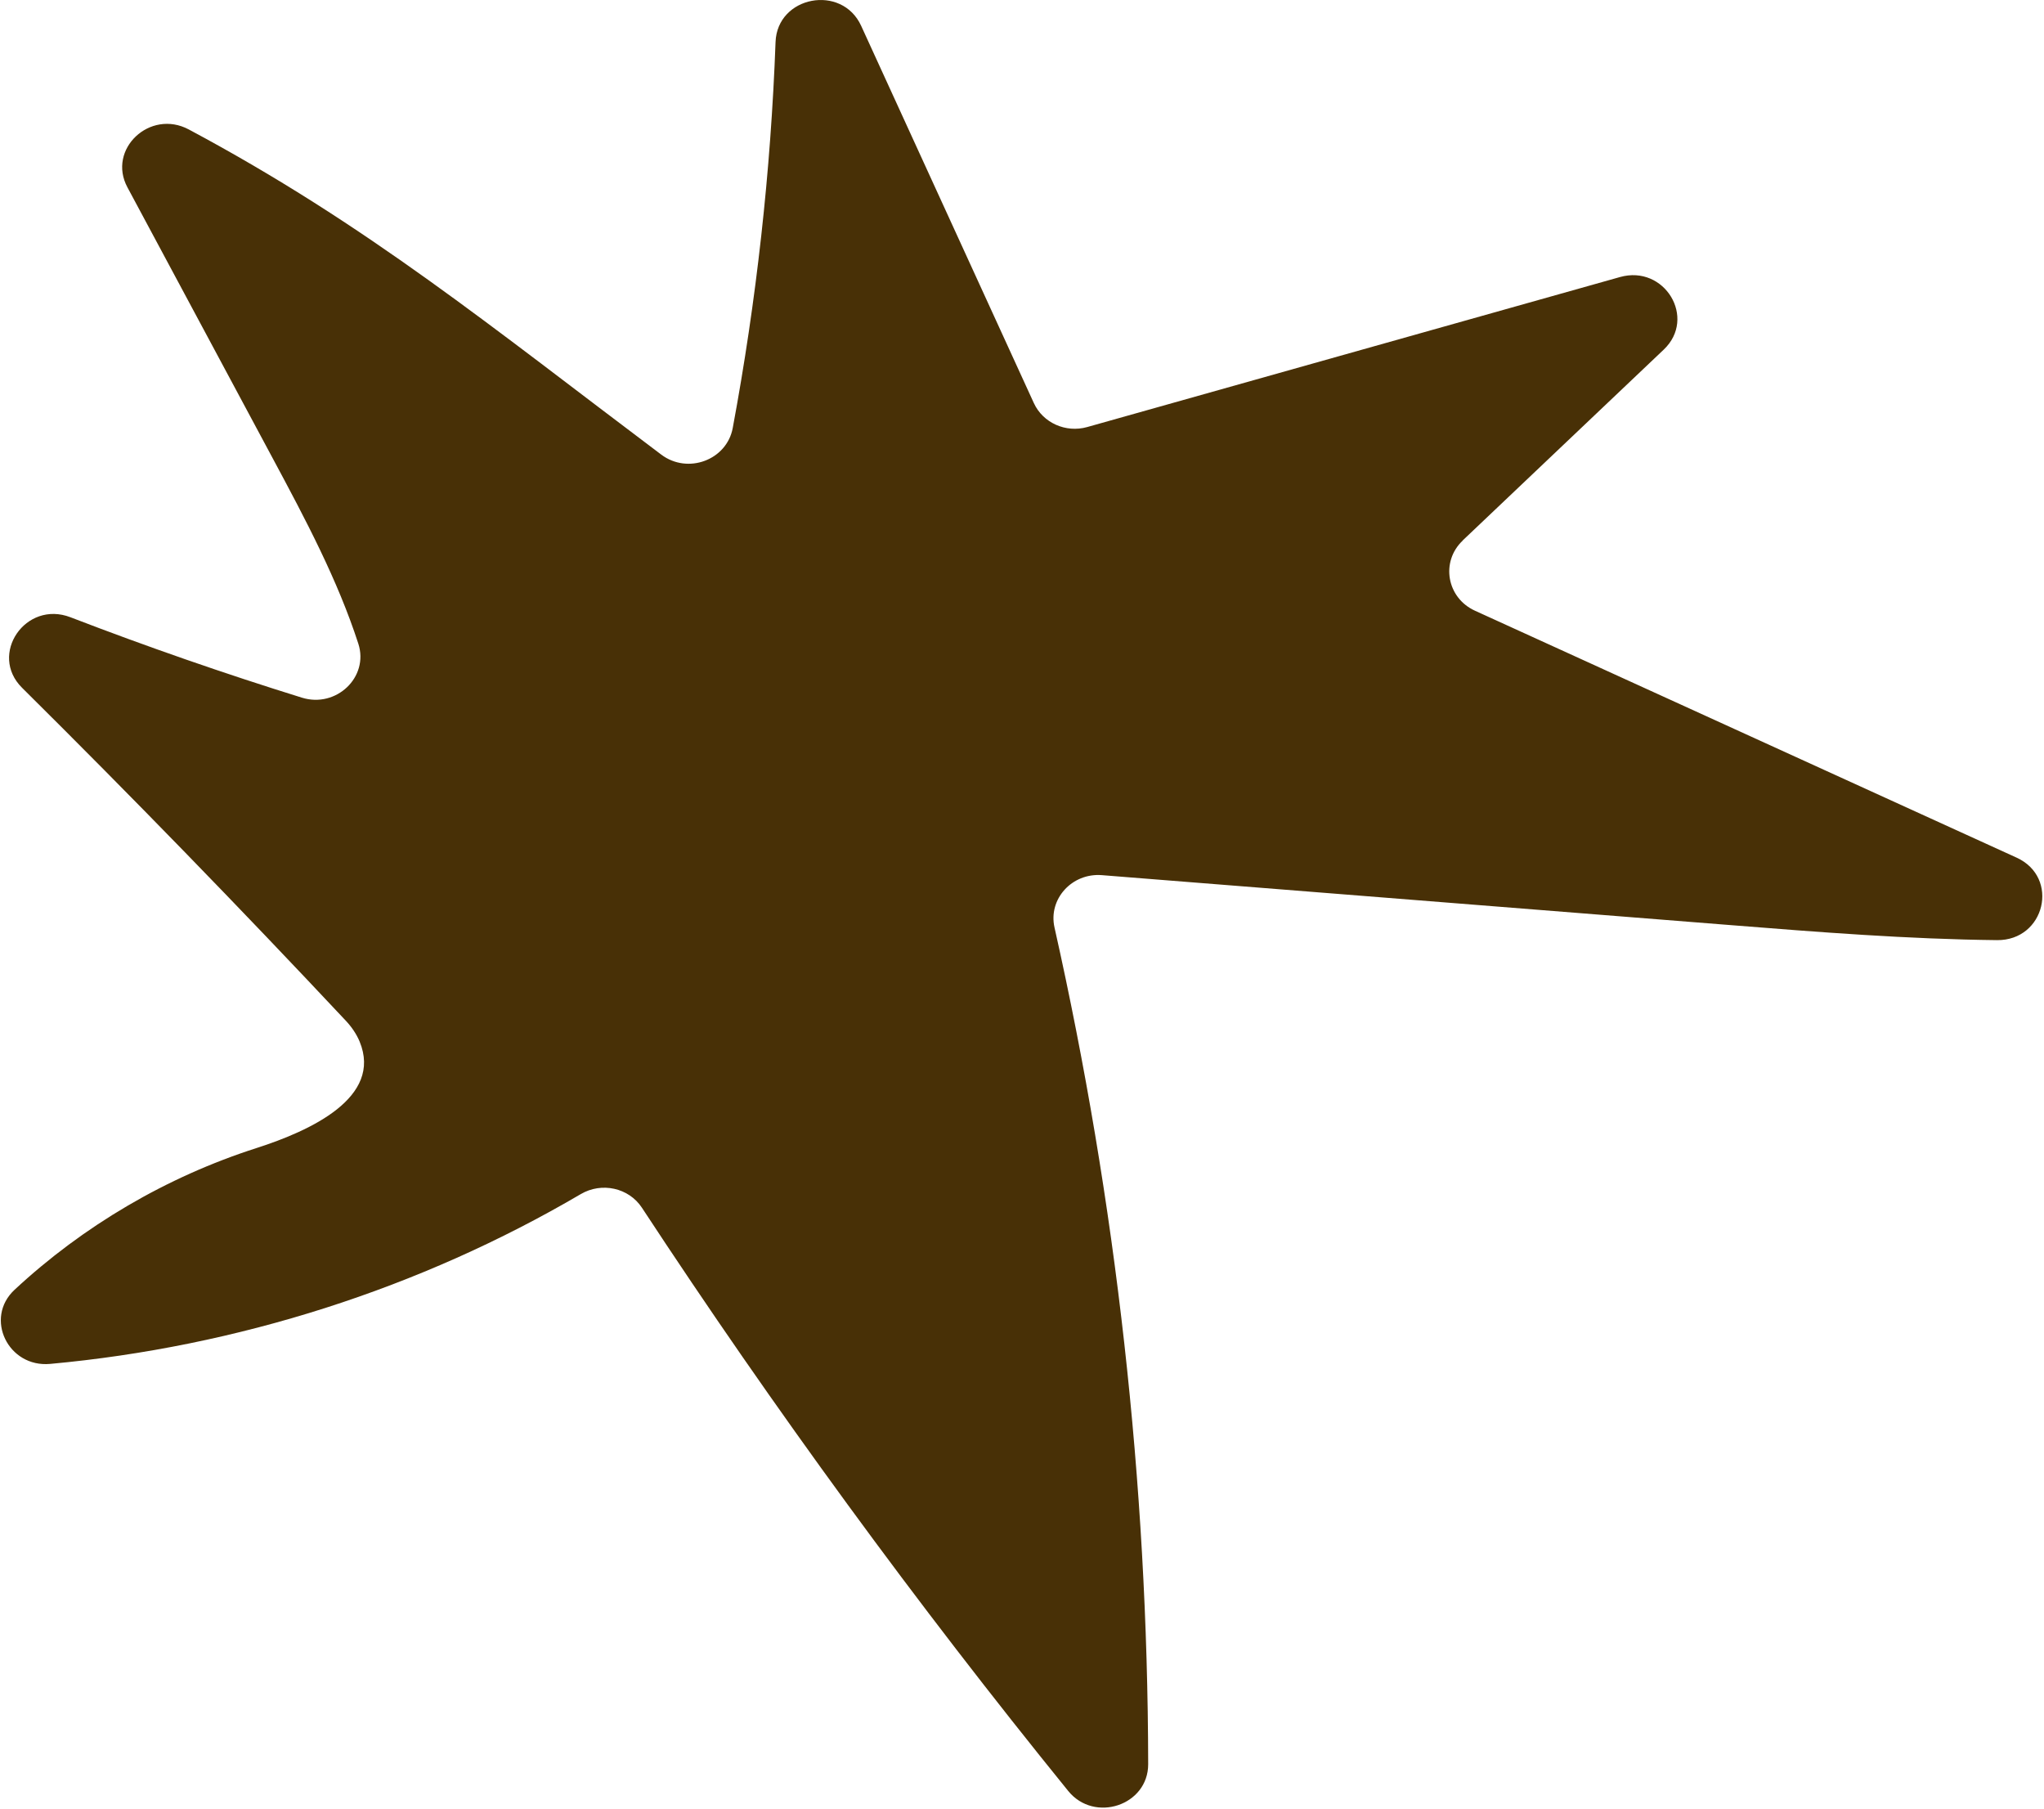 <?xml version="1.0" encoding="UTF-8"?> <svg xmlns="http://www.w3.org/2000/svg" width="1026" height="908" viewBox="0 0 1026 908" fill="none"><path d="M734.143 271.277L835.134 175.433C851.802 159.602 835.566 132.725 813.159 139.031L545.733 214.304C534.94 217.347 523.486 212.187 518.932 202.244L432.264 12.958C422.586 -8.164 390.16 -2.035 389.295 21.05C386.904 86.027 379.708 150.827 367.799 214.811C364.793 230.884 345.232 238.16 331.911 228.128C246.792 164.144 184.103 112.661 94.771 64.971C75.302 54.564 53.692 74.892 63.962 94.008C88.35 139.472 112.715 184.914 137.103 230.377C153.202 260.385 169.461 290.922 179.867 323.025C185.287 339.781 168.778 355.48 151.517 350.1C112.351 337.929 73.594 324.458 35.361 309.752C12.863 301.087 -5.832 328.404 11.087 345.161C66.284 399.885 120.457 455.579 173.56 512.2C176.475 515.309 178.911 518.836 180.528 522.717C192.073 550.718 155.98 567.387 128.837 576.096C83.522 590.626 41.737 615.232 7.307 647.246C-7.995 661.467 4.051 686.382 25.182 684.442C119.068 675.865 210.905 646.54 291.538 599.225C302.013 593.073 315.63 596.05 322.211 606.06C388.475 706.975 459.909 804.693 536.192 898.752C549.377 915.001 576.361 905.984 576.338 885.324C576.088 744.281 560.284 603.259 529.315 465.435C526.105 451.17 538.06 437.985 553.089 439.175C658.201 447.532 763.29 455.888 868.402 464.222C912.943 467.772 957.711 471.3 1002.39 471.785C1026.53 472.05 1034.06 440.322 1012.23 430.378L740.36 306.466C726.196 300.006 723.031 281.882 734.211 271.277H734.143Z" fill="#483006"></path></svg> 
